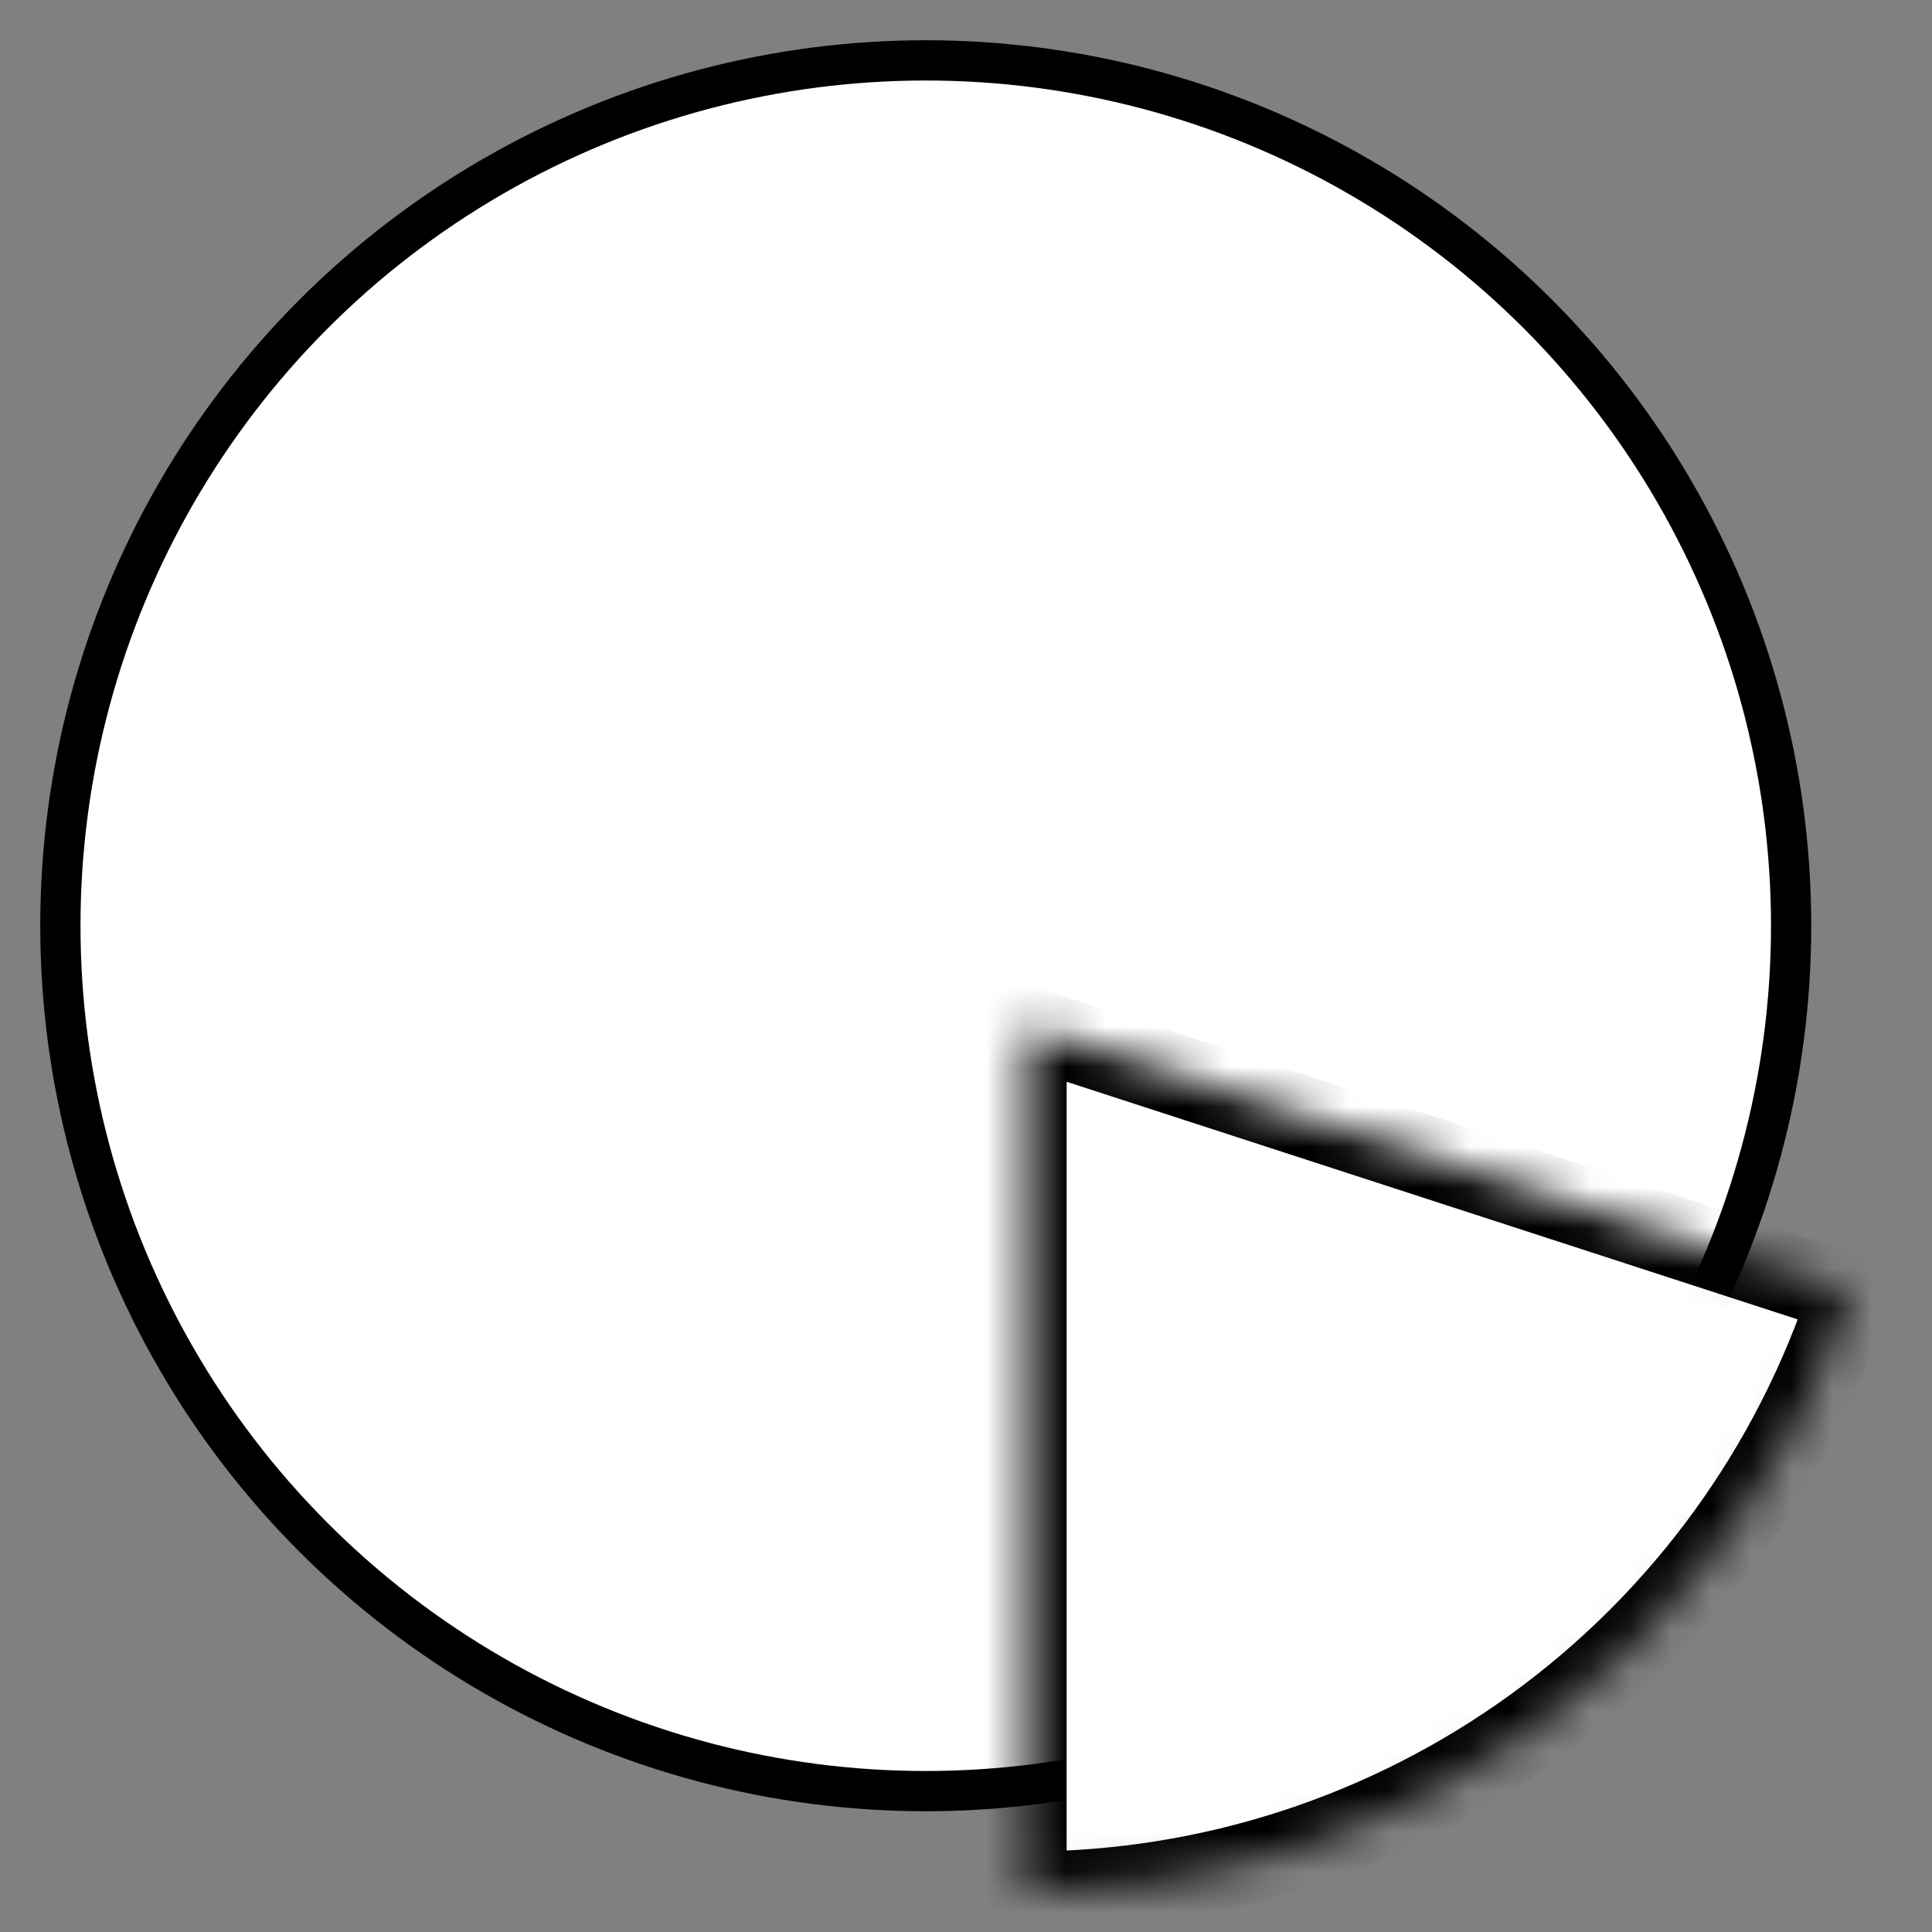 <svg width="48" height="48" viewBox="0 0 48 48" fill="none" xmlns="http://www.w3.org/2000/svg">
<rect x="0" y="0" width="48" height="48" fill="#808080" stroke="none"/>
<circle cx="23" cy="23" r="21.5" fill="white" stroke="black"/>
<mask id="path-2-inside-1_4777_73962" fill="white">
<path d="M25.5 47C30.04 47 34.463 45.563 38.136 42.895C41.81 40.226 44.544 36.464 45.947 32.146L25.5 25.5V47Z"/>
</mask>
<path d="M25.5 47C30.04 47 34.463 45.563 38.136 42.895C41.81 40.226 44.544 36.464 45.947 32.146L25.5 25.5V47Z" fill="white" stroke="black" stroke-width="2" mask="url(#path-2-inside-1_4777_73962)"/>
</svg>
